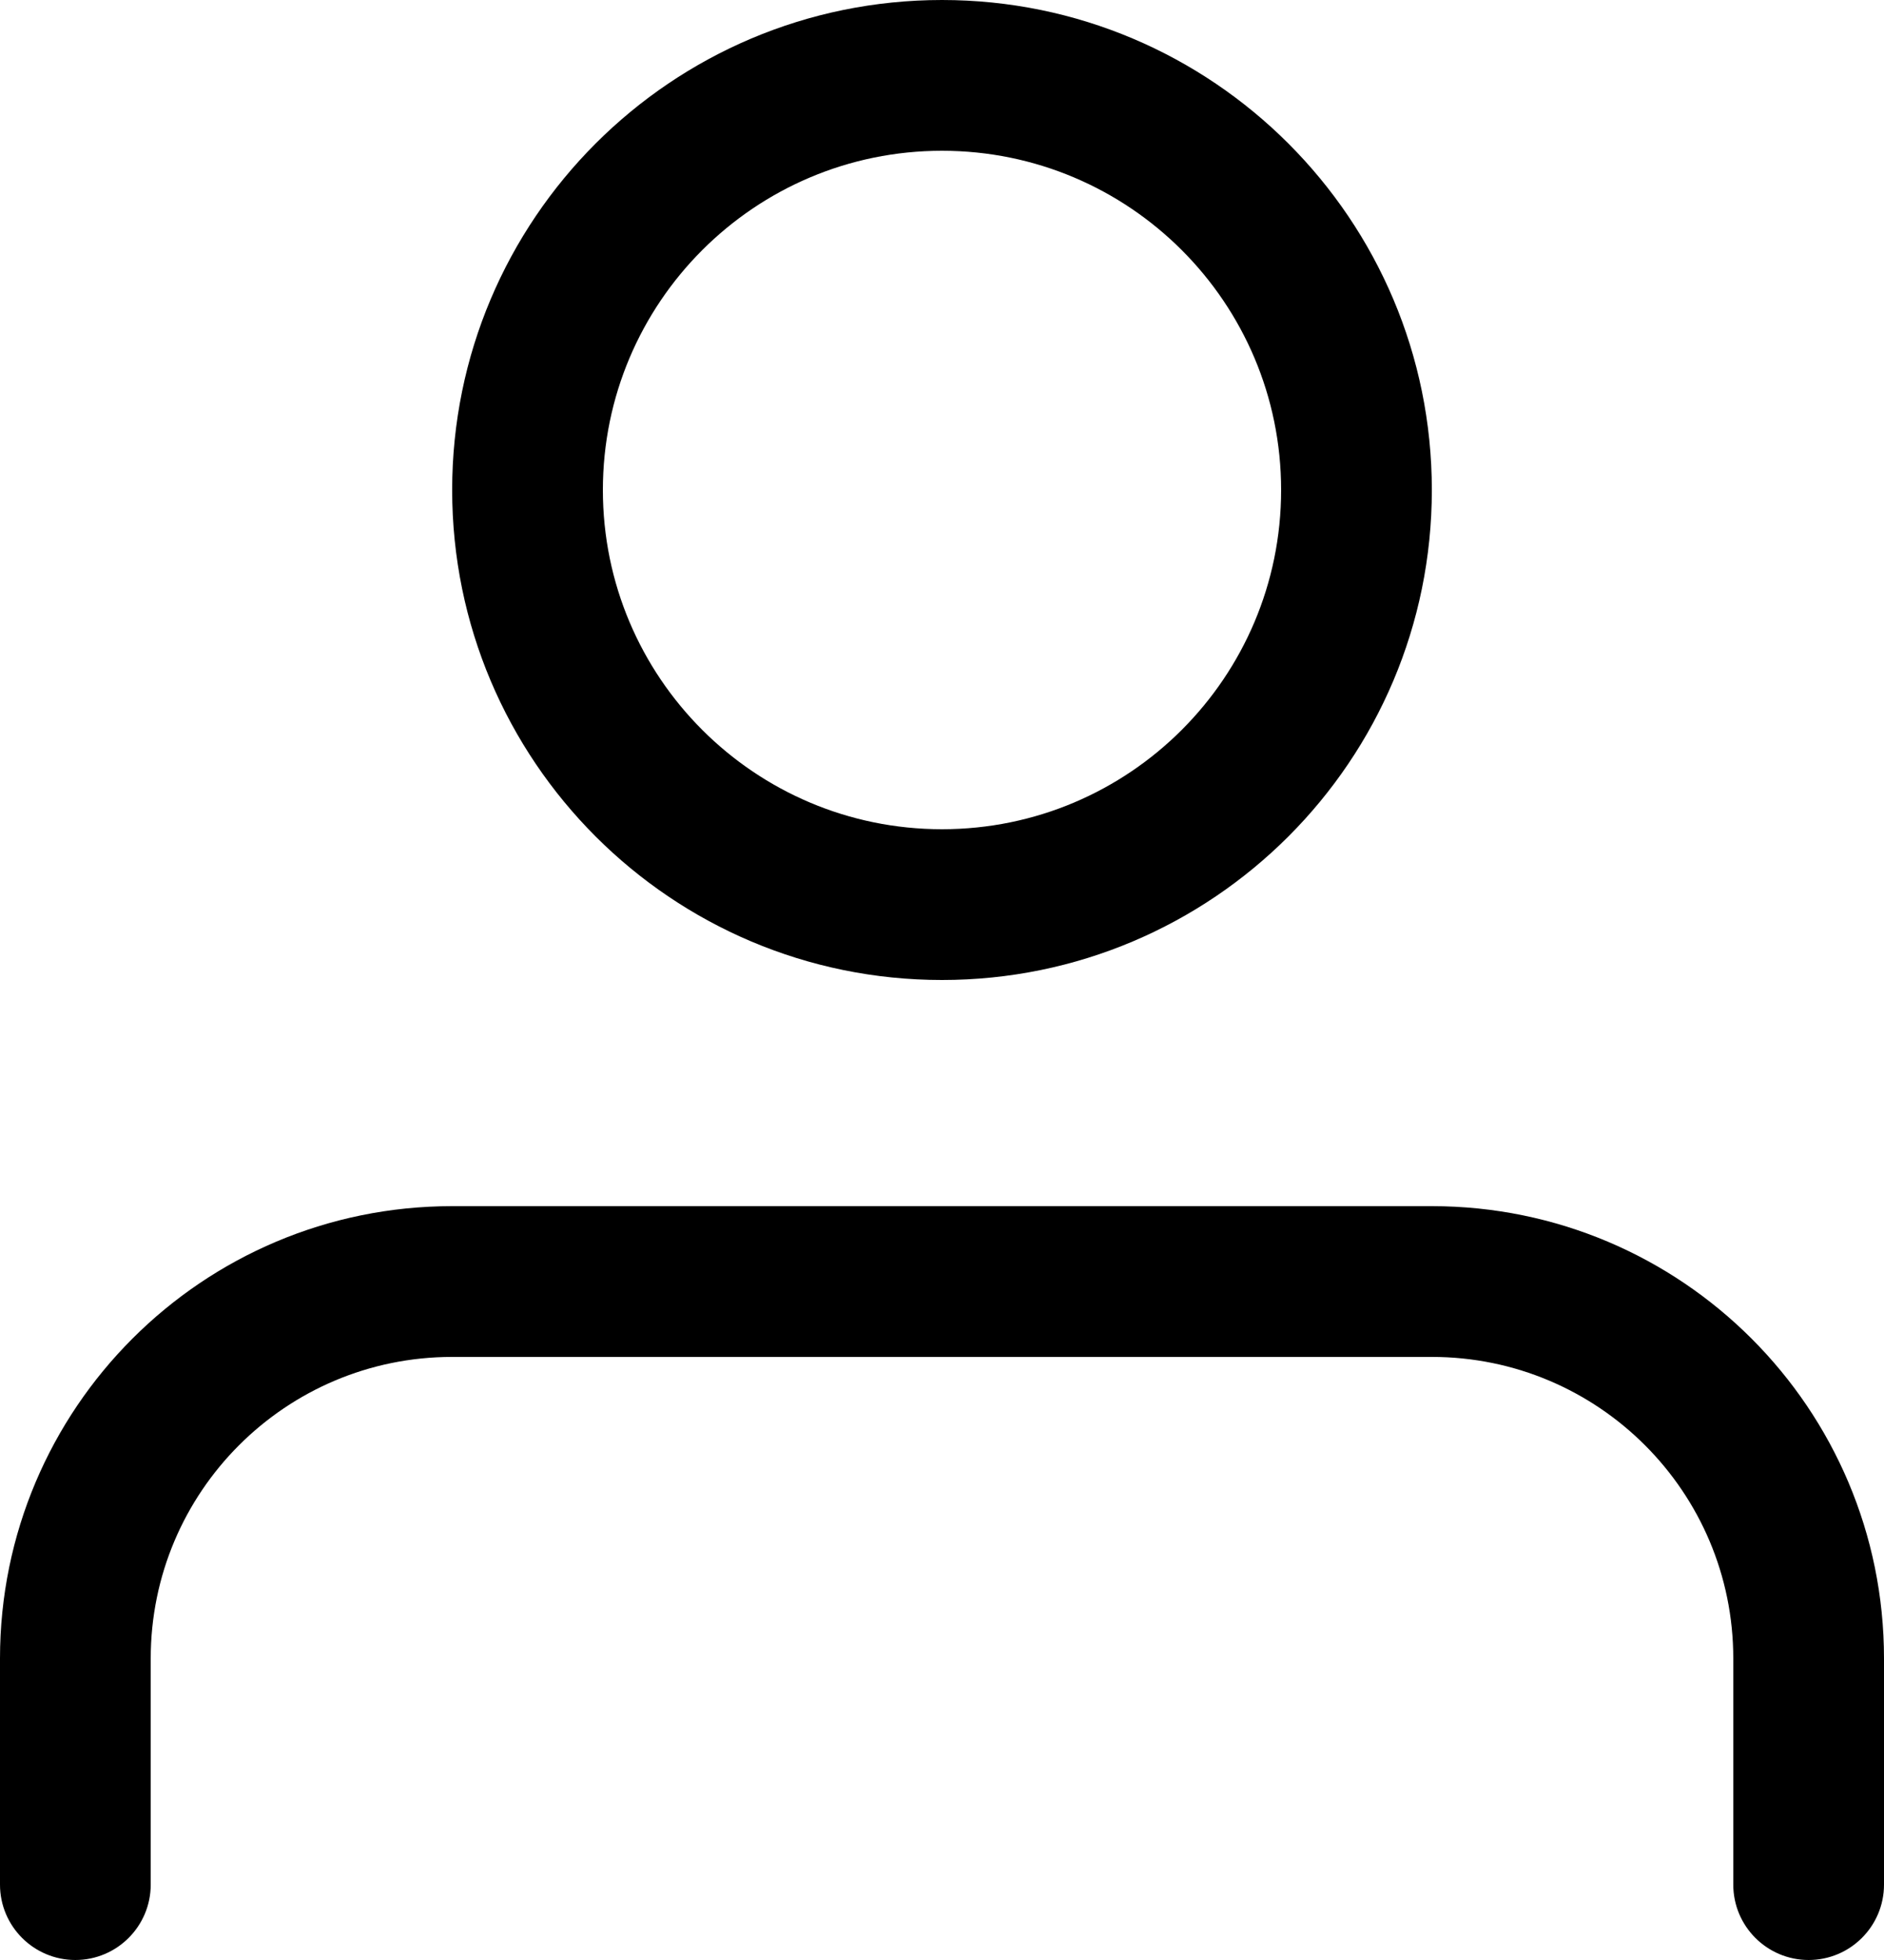 <?xml version="1.0" encoding="UTF-8"?>
<svg width="25px" height="26px" viewBox="0 0 25 26" version="1.1" xmlns="http://www.w3.org/2000/svg" xmlns:xlink="http://www.w3.org/1999/xlink">
    <!-- Generator: Sketch 59.1 (86144) - https://sketch.com -->
    <title>icon/profil</title>
    <desc>Created with Sketch.</desc>
    <g id="icon/profil" stroke="none" stroke-width="1" fill="none" fill-rule="evenodd">
        <path d="M19,16 C22.314,16 25,18.686 25,22 L25,25 C25,25.552 24.552,26 24,26 C23.448,26 23,25.552 23,25 L23,22 L23,22 C23,19.791 21.209,18 19,18 L6,18 C3.791,18 2,19.791 2,22 L2,25 C2,25.552 1.552,26 1,26 C0.448,26 6.76353751e-17,25.552 0,25 L0,22 L0,22 C0,18.686 2.686,16 6,16 L19,16 Z M12.5,0 C16.09,0 19,2.91 19,6.5 C19,10.09 16.09,13 12.5,13 C8.91,13 6,10.09 6,6.5 C6,2.91 8.91,0 12.5,0 Z M12.5,2 C10.015,2 8,4.015 8,6.5 C8,8.985 10.015,11 12.5,11 C14.985,11 17,8.985 17,6.5 C17,4.015 14.985,2 12.5,2 Z" fill="#000000" fill-rule="nonzero"></path>
    </g>
</svg>